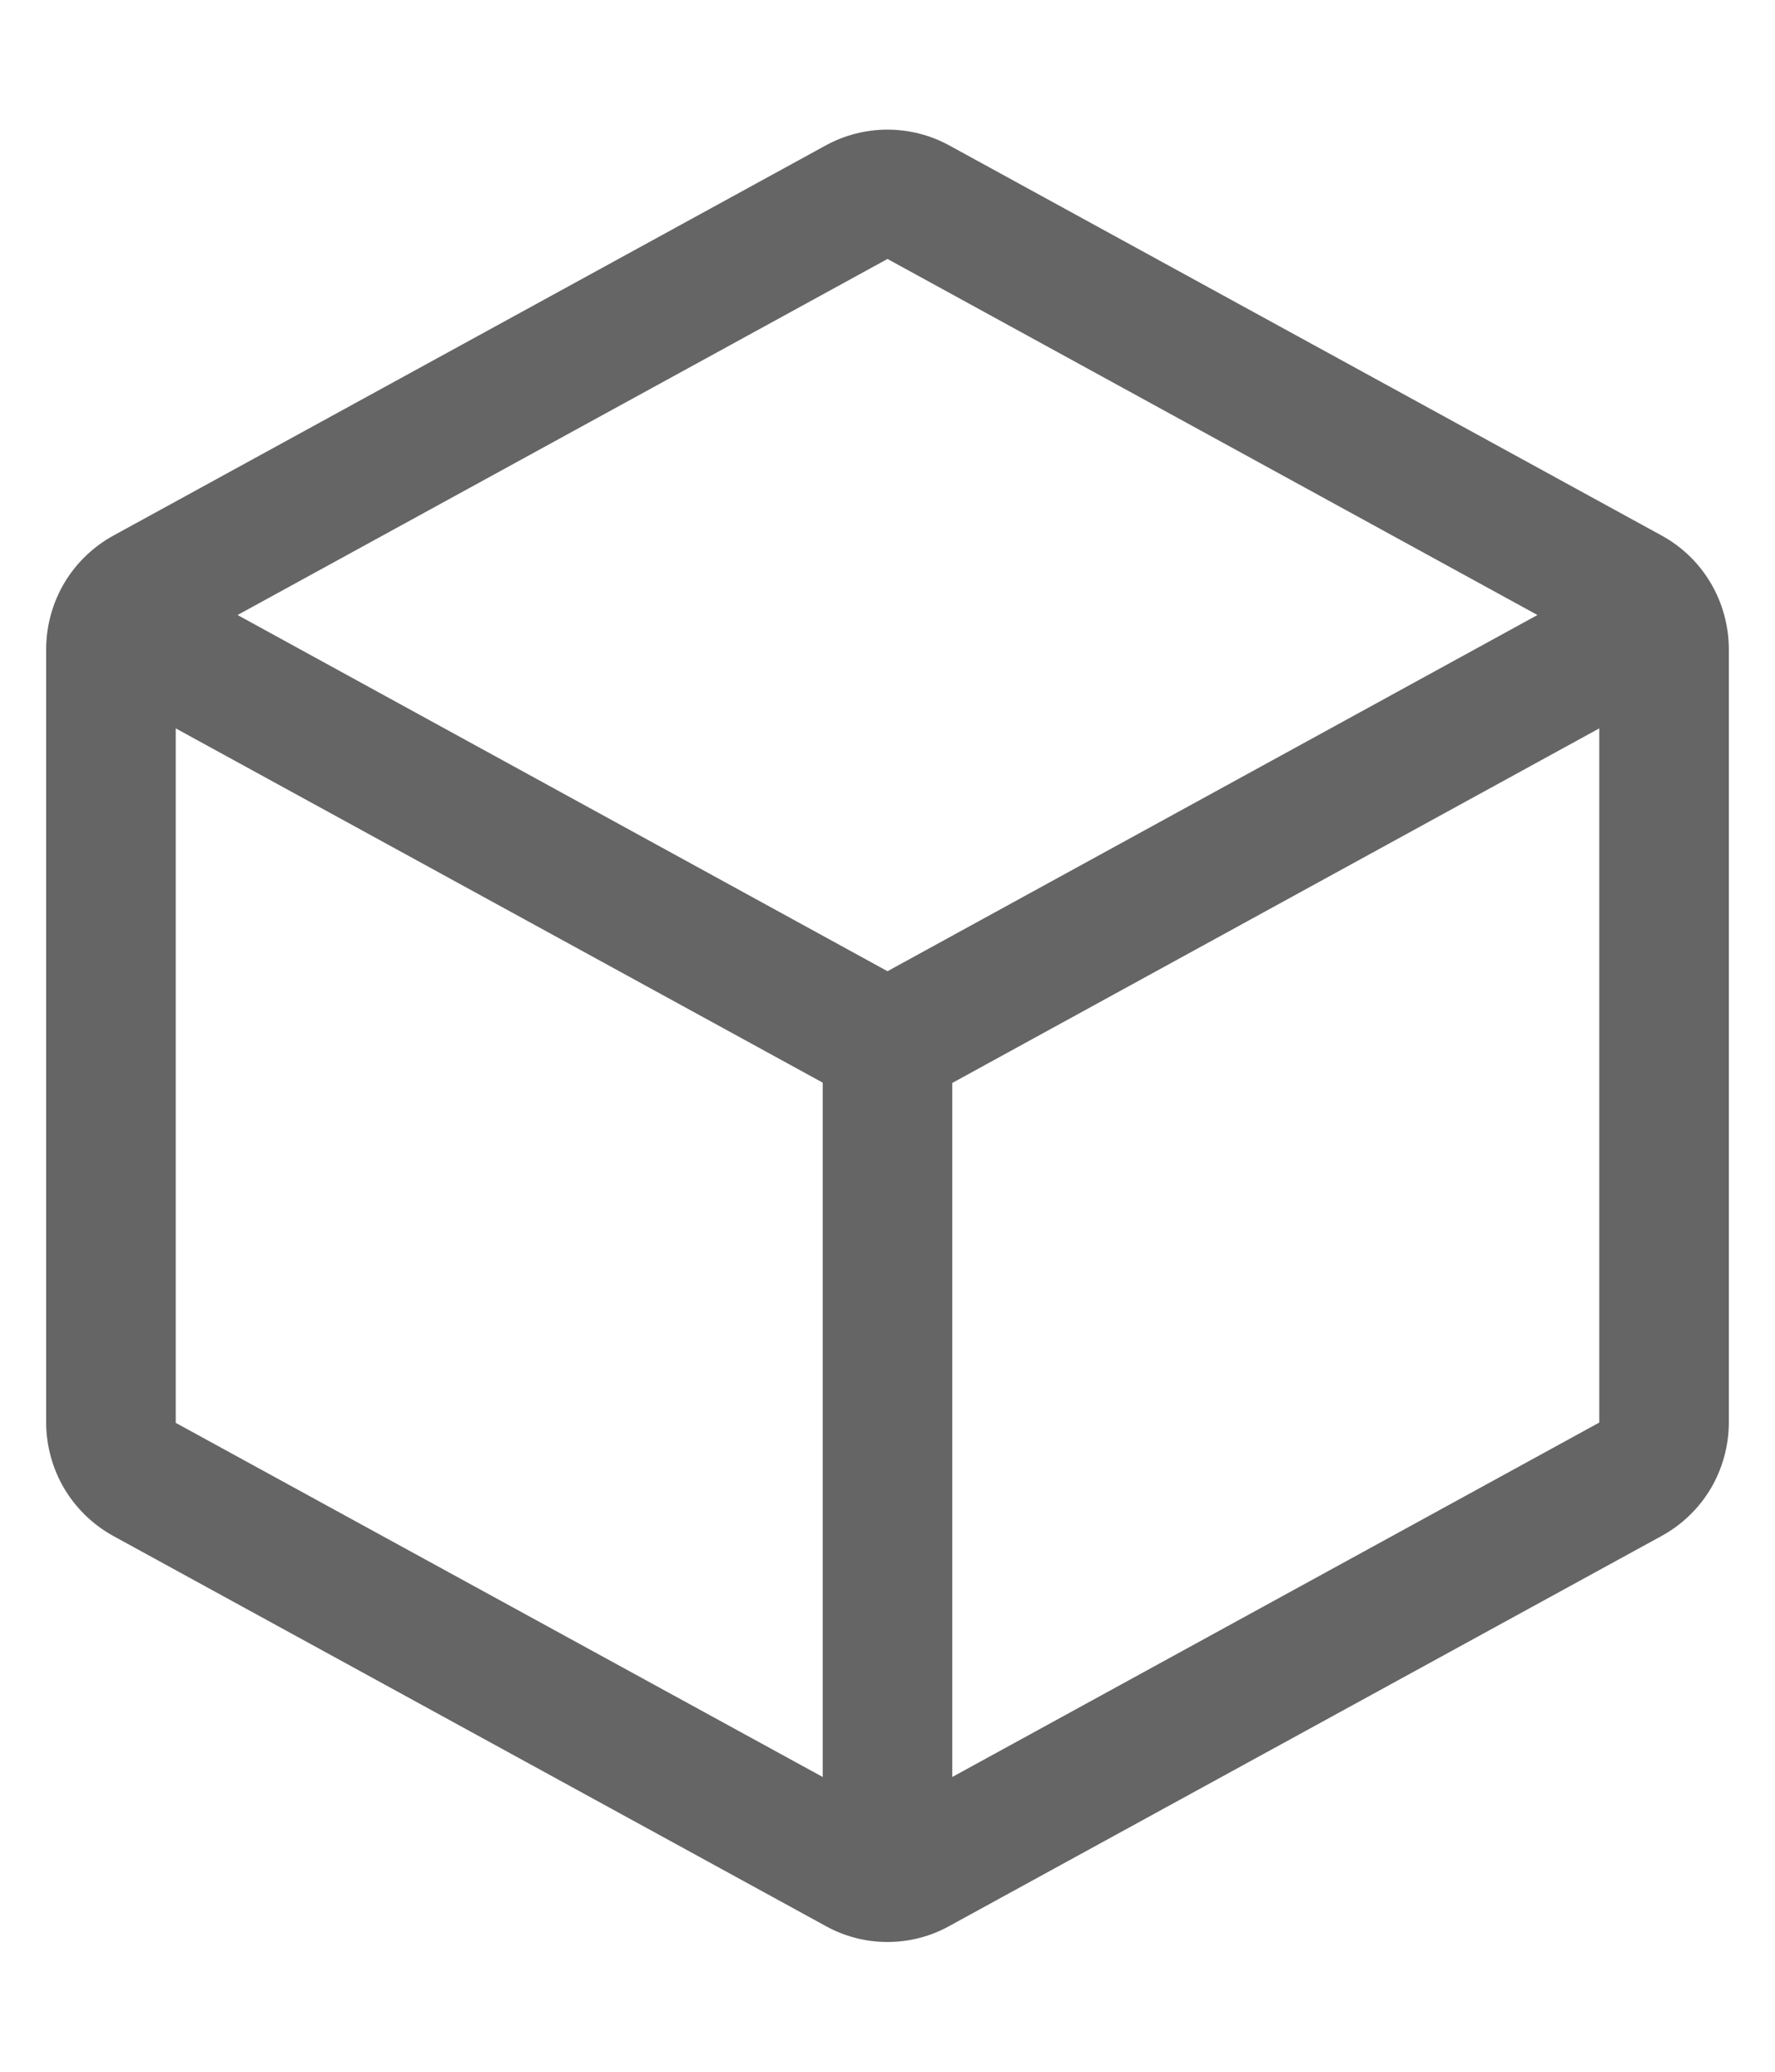 <svg width="12" height="14" viewBox="0 0 12 14" fill="none" xmlns="http://www.w3.org/2000/svg">
<path d="M11.232 3.618L6.42 0.984C6.291 0.913 6.147 0.876 6 0.876C5.853 0.876 5.709 0.913 5.58 0.984L0.767 3.619C0.63 3.694 0.515 3.805 0.435 3.939C0.355 4.074 0.313 4.228 0.312 4.384V9.615C0.313 9.771 0.355 9.925 0.435 10.06C0.515 10.194 0.63 10.305 0.767 10.38L5.58 13.014C5.709 13.086 5.853 13.123 6 13.123C6.147 13.123 6.291 13.086 6.42 13.014L11.232 10.38C11.37 10.305 11.485 10.194 11.565 10.06C11.645 9.925 11.687 9.771 11.688 9.615V4.385C11.687 4.228 11.645 4.074 11.565 3.939C11.485 3.804 11.37 3.693 11.232 3.618ZM6 1.75L10.394 4.156L6 6.563L1.606 4.156L6 1.75ZM1.188 4.922L5.562 7.316V12.008L1.188 9.615V4.922ZM6.438 12.008V7.318L10.812 4.922V9.613L6.438 12.008Z" fill="#656565"/>
</svg>

